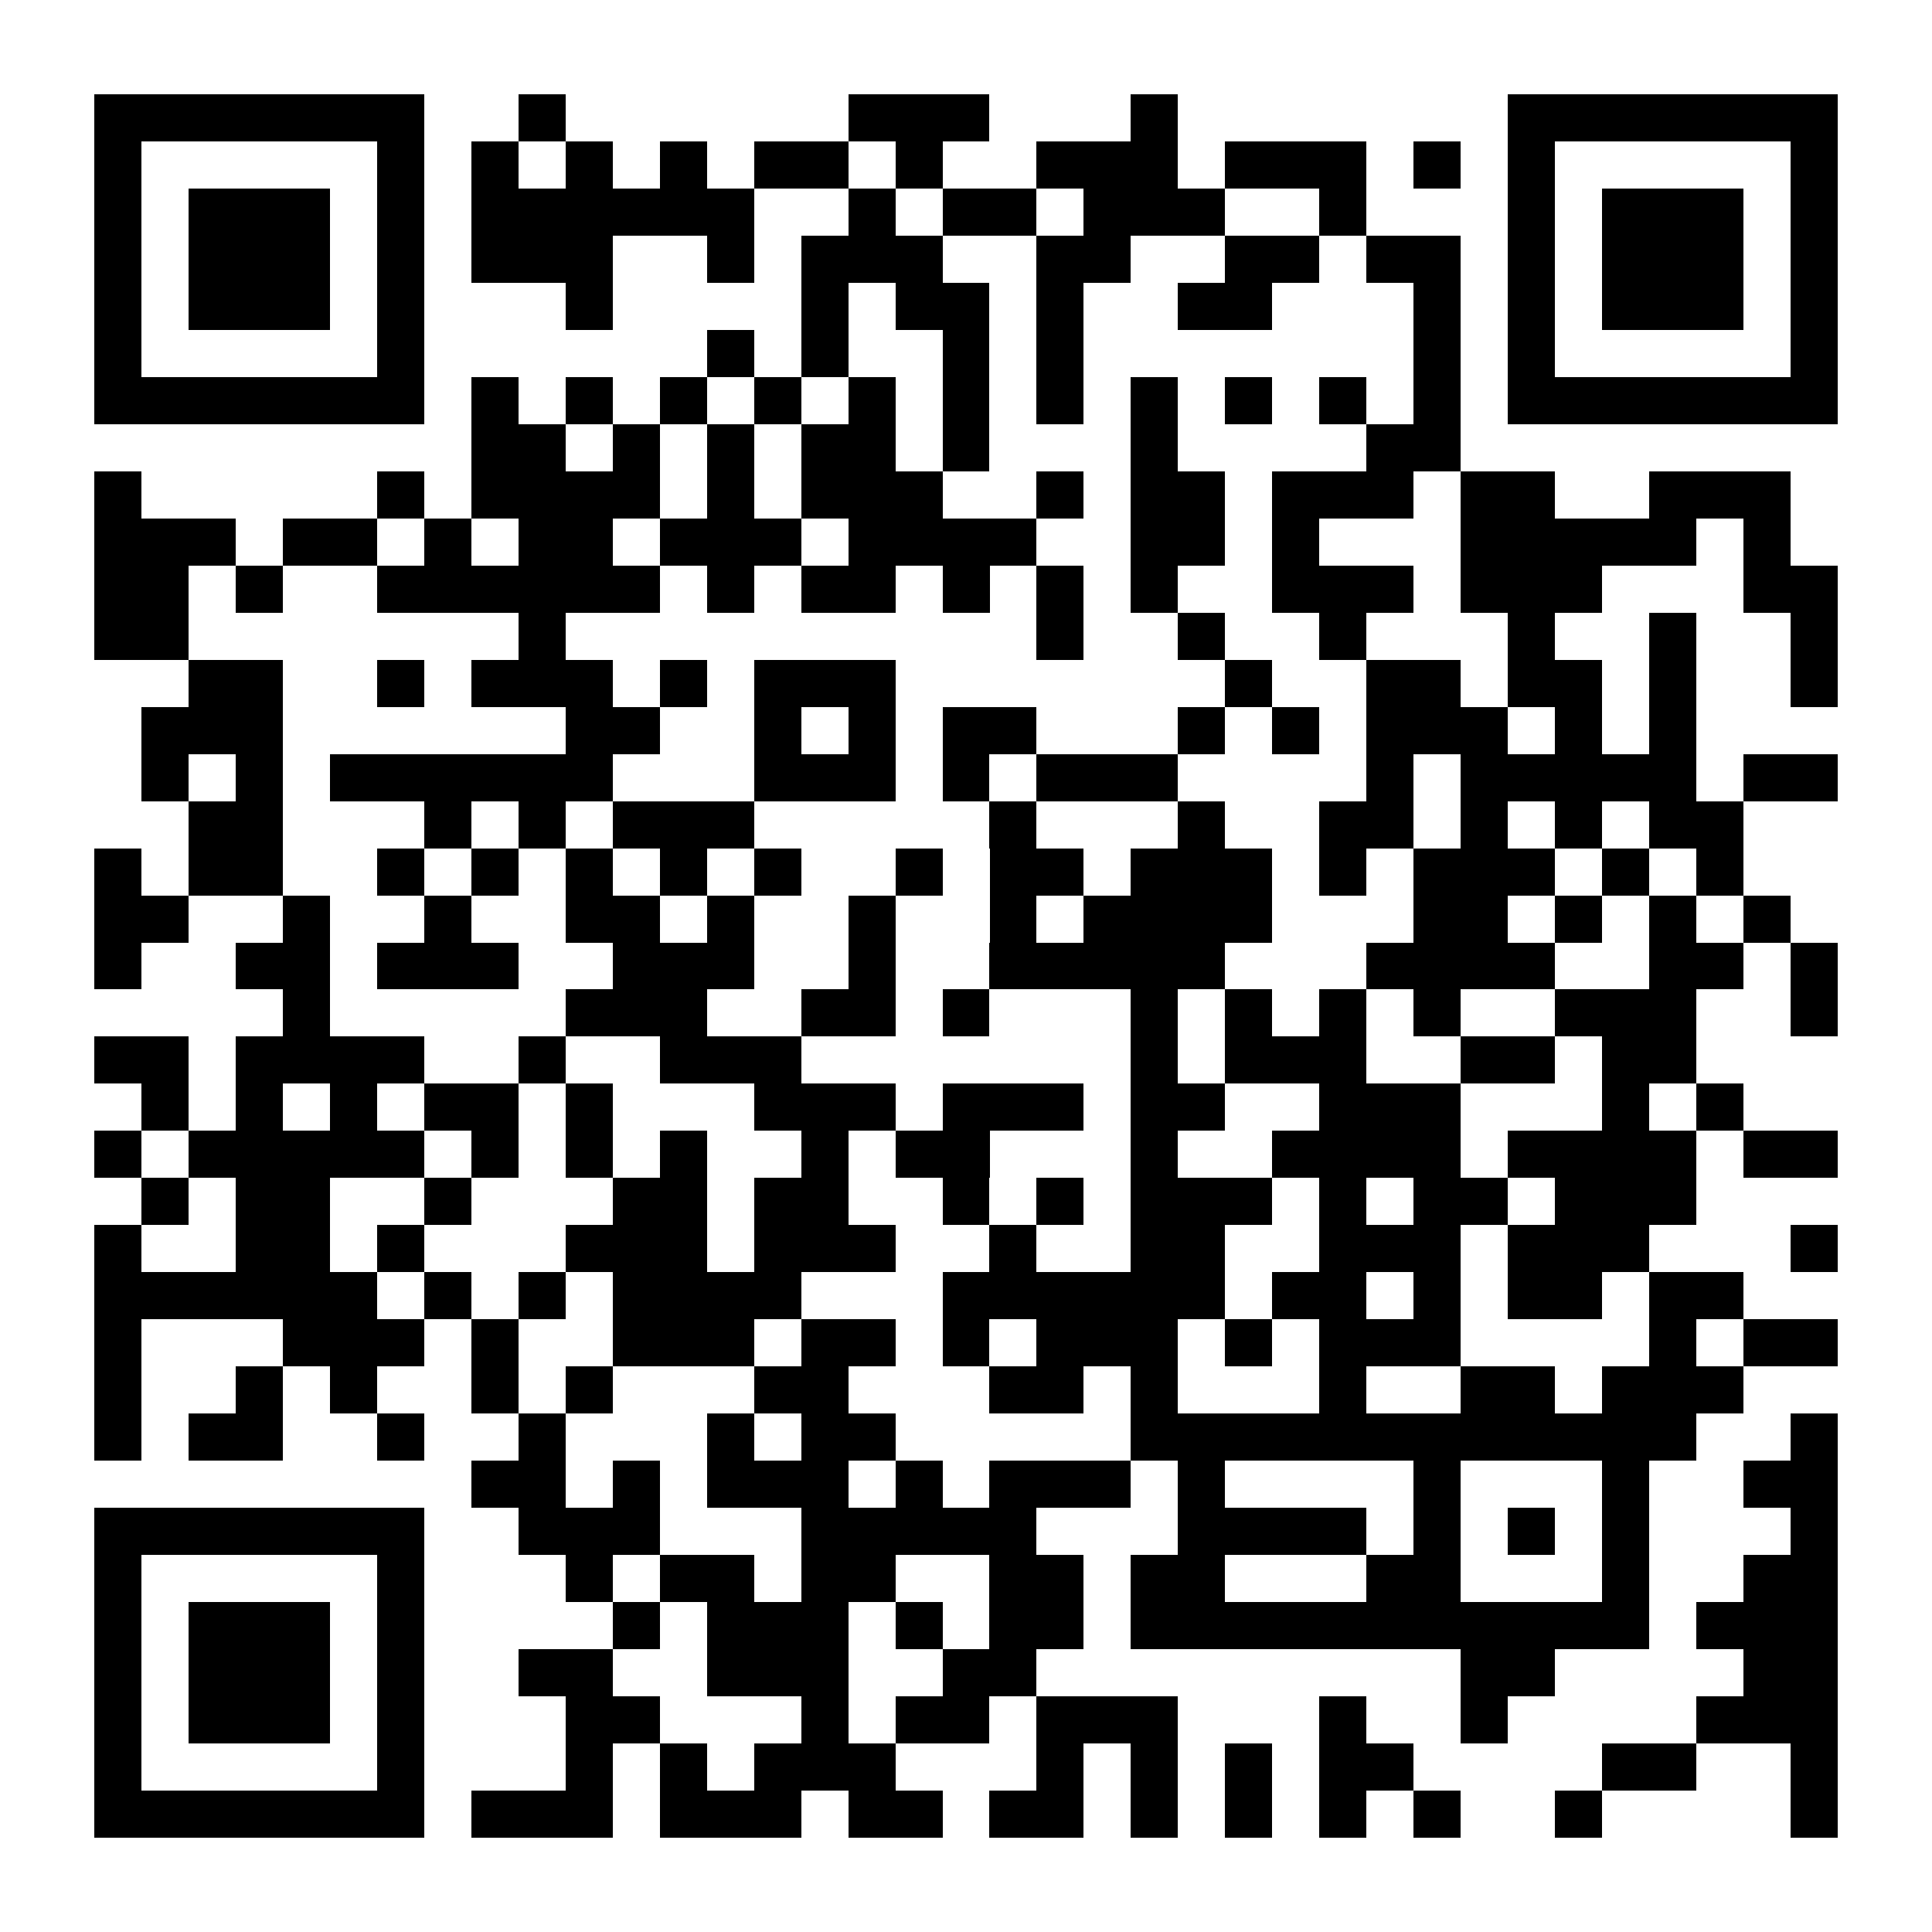 <?xml version="1.0" encoding="UTF-8"?>
<!DOCTYPE svg PUBLIC '-//W3C//DTD SVG 1.0//EN'
          'http://www.w3.org/TR/2001/REC-SVG-20010904/DTD/svg10.dtd'>
<svg fill="#fff" height="41" shape-rendering="crispEdges" style="fill: #fff;" viewBox="0 0 41 41" width="41" xmlns="http://www.w3.org/2000/svg" xmlns:xlink="http://www.w3.org/1999/xlink"
><path d="M0 0h41v41H0z"
  /><path d="M2 2.5h7m2 0h1m6 0h3m3 0h1m7 0h7M2 3.5h1m5 0h1m1 0h1m1 0h1m1 0h1m1 0h2m1 0h1m2 0h3m1 0h3m1 0h1m1 0h1m5 0h1M2 4.5h1m1 0h3m1 0h1m1 0h6m2 0h1m1 0h2m1 0h3m2 0h1m3 0h1m1 0h3m1 0h1M2 5.5h1m1 0h3m1 0h1m1 0h3m2 0h1m1 0h3m2 0h2m2 0h2m1 0h2m1 0h1m1 0h3m1 0h1M2 6.5h1m1 0h3m1 0h1m3 0h1m4 0h1m1 0h2m1 0h1m2 0h2m3 0h1m1 0h1m1 0h3m1 0h1M2 7.5h1m5 0h1m6 0h1m1 0h1m2 0h1m1 0h1m7 0h1m1 0h1m5 0h1M2 8.5h7m1 0h1m1 0h1m1 0h1m1 0h1m1 0h1m1 0h1m1 0h1m1 0h1m1 0h1m1 0h1m1 0h1m1 0h7M10 9.5h2m1 0h1m1 0h1m1 0h2m1 0h1m3 0h1m4 0h2M2 10.5h1m5 0h1m1 0h4m1 0h1m1 0h3m2 0h1m1 0h2m1 0h3m1 0h2m2 0h3M2 11.5h3m1 0h2m1 0h1m1 0h2m1 0h3m1 0h4m2 0h2m1 0h1m3 0h5m1 0h1M2 12.5h2m1 0h1m2 0h6m1 0h1m1 0h2m1 0h1m1 0h1m1 0h1m2 0h3m1 0h3m3 0h2M2 13.5h2m7 0h1m10 0h1m2 0h1m2 0h1m3 0h1m2 0h1m2 0h1M4 14.5h2m2 0h1m1 0h3m1 0h1m1 0h3m7 0h1m2 0h2m1 0h2m1 0h1m2 0h1M3 15.5h3m6 0h2m2 0h1m1 0h1m1 0h2m3 0h1m1 0h1m1 0h3m1 0h1m1 0h1M3 16.5h1m1 0h1m1 0h6m3 0h3m1 0h1m1 0h3m4 0h1m1 0h5m1 0h2M4 17.5h2m3 0h1m1 0h1m1 0h3m5 0h1m3 0h1m2 0h2m1 0h1m1 0h1m1 0h2M2 18.5h1m1 0h2m2 0h1m1 0h1m1 0h1m1 0h1m1 0h1m2 0h1m1 0h2m1 0h3m1 0h1m1 0h3m1 0h1m1 0h1M2 19.5h2m2 0h1m2 0h1m2 0h2m1 0h1m2 0h1m2 0h1m1 0h4m3 0h2m1 0h1m1 0h1m1 0h1M2 20.5h1m2 0h2m1 0h3m2 0h3m2 0h1m2 0h5m3 0h4m2 0h2m1 0h1M6 21.5h1m5 0h3m2 0h2m1 0h1m3 0h1m1 0h1m1 0h1m1 0h1m2 0h3m2 0h1M2 22.5h2m1 0h4m2 0h1m2 0h3m7 0h1m1 0h3m2 0h2m1 0h2M3 23.5h1m1 0h1m1 0h1m1 0h2m1 0h1m3 0h3m1 0h3m1 0h2m2 0h3m3 0h1m1 0h1M2 24.5h1m1 0h5m1 0h1m1 0h1m1 0h1m2 0h1m1 0h2m3 0h1m2 0h4m1 0h4m1 0h2M3 25.5h1m1 0h2m2 0h1m3 0h2m1 0h2m2 0h1m1 0h1m1 0h3m1 0h1m1 0h2m1 0h3M2 26.5h1m2 0h2m1 0h1m3 0h3m1 0h3m2 0h1m2 0h2m2 0h3m1 0h3m3 0h1M2 27.5h6m1 0h1m1 0h1m1 0h4m3 0h6m1 0h2m1 0h1m1 0h2m1 0h2M2 28.5h1m3 0h3m1 0h1m2 0h3m1 0h2m1 0h1m1 0h3m1 0h1m1 0h3m4 0h1m1 0h2M2 29.5h1m2 0h1m1 0h1m2 0h1m1 0h1m3 0h2m3 0h2m1 0h1m3 0h1m2 0h2m1 0h3M2 30.5h1m1 0h2m2 0h1m2 0h1m3 0h1m1 0h2m5 0h12m2 0h1M10 31.5h2m1 0h1m1 0h3m1 0h1m1 0h3m1 0h1m4 0h1m3 0h1m2 0h2M2 32.5h7m2 0h3m3 0h5m3 0h4m1 0h1m1 0h1m1 0h1m3 0h1M2 33.5h1m5 0h1m3 0h1m1 0h2m1 0h2m2 0h2m1 0h2m3 0h2m3 0h1m2 0h2M2 34.5h1m1 0h3m1 0h1m4 0h1m1 0h3m1 0h1m1 0h2m1 0h11m1 0h3M2 35.5h1m1 0h3m1 0h1m2 0h2m2 0h3m2 0h2m9 0h2m4 0h2M2 36.5h1m1 0h3m1 0h1m3 0h2m3 0h1m1 0h2m1 0h3m3 0h1m2 0h1m4 0h3M2 37.5h1m5 0h1m3 0h1m1 0h1m1 0h3m3 0h1m1 0h1m1 0h1m1 0h2m4 0h2m2 0h1M2 38.5h7m1 0h3m1 0h3m1 0h2m1 0h2m1 0h1m1 0h1m1 0h1m1 0h1m2 0h1m4 0h1" stroke="#000"
/></svg
>
